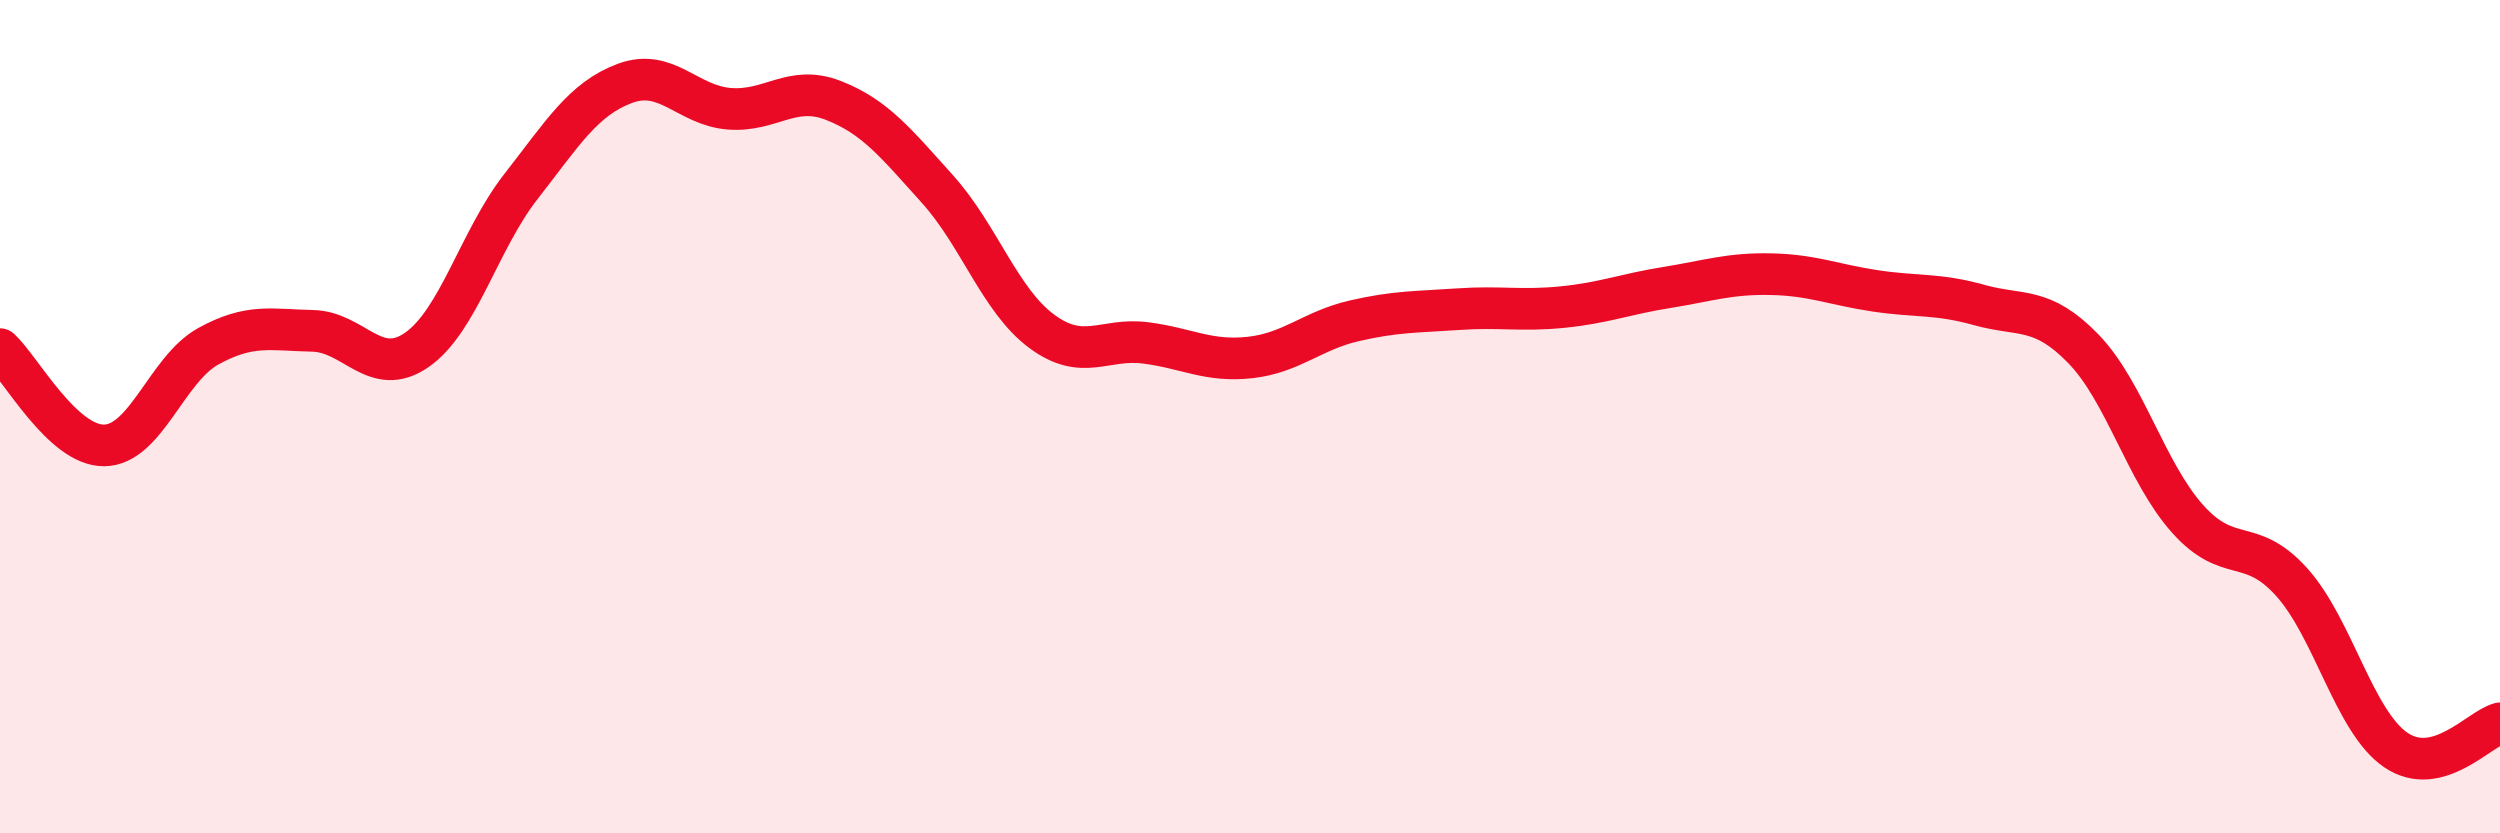 
    <svg width="60" height="20" viewBox="0 0 60 20" xmlns="http://www.w3.org/2000/svg">
      <path
        d="M 0,8.38 C 0.5,8.84 1.5,10.7 2.5,10.69 C 3.5,10.68 4,8.86 5,8.31 C 6,7.76 6.5,7.92 7.5,7.94 C 8.5,7.96 9,9.09 10,8.4 C 11,7.71 11.5,5.76 12.5,4.48 C 13.5,3.2 14,2.37 15,2 C 16,1.63 16.5,2.53 17.5,2.61 C 18.5,2.69 19,2.02 20,2.41 C 21,2.8 21.5,3.43 22.5,4.54 C 23.5,5.65 24,7.21 25,7.95 C 26,8.69 26.5,8.1 27.5,8.23 C 28.5,8.36 29,8.69 30,8.58 C 31,8.47 31.5,7.93 32.5,7.7 C 33.5,7.47 34,7.49 35,7.42 C 36,7.35 36.5,7.47 37.5,7.37 C 38.5,7.27 39,7.06 40,6.9 C 41,6.74 41.5,6.56 42.5,6.58 C 43.5,6.6 44,6.83 45,6.98 C 46,7.13 46.5,7.04 47.5,7.32 C 48.5,7.6 49,7.34 50,8.37 C 51,9.4 51.5,11.33 52.5,12.45 C 53.5,13.57 54,12.86 55,13.97 C 56,15.08 56.5,17.32 57.5,18 C 58.5,18.68 59.5,17.49 60,17.36L60 20L0 20Z"
        fill="#EB0A25"
        opacity="0.1"
        stroke-linecap="round"
        stroke-linejoin="round"
      />
      <path
        d="M 0,8.38 C 0.5,8.84 1.5,10.7 2.5,10.69 C 3.5,10.68 4,8.86 5,8.31 C 6,7.76 6.5,7.92 7.5,7.94 C 8.5,7.96 9,9.09 10,8.4 C 11,7.71 11.5,5.76 12.5,4.48 C 13.5,3.2 14,2.37 15,2 C 16,1.63 16.5,2.53 17.5,2.61 C 18.5,2.69 19,2.02 20,2.41 C 21,2.8 21.5,3.43 22.5,4.54 C 23.5,5.65 24,7.21 25,7.95 C 26,8.69 26.5,8.1 27.5,8.23 C 28.5,8.36 29,8.69 30,8.58 C 31,8.47 31.5,7.93 32.5,7.7 C 33.5,7.47 34,7.49 35,7.42 C 36,7.35 36.5,7.47 37.5,7.37 C 38.5,7.27 39,7.06 40,6.9 C 41,6.74 41.5,6.56 42.5,6.58 C 43.5,6.6 44,6.83 45,6.98 C 46,7.13 46.5,7.04 47.5,7.32 C 48.5,7.6 49,7.34 50,8.37 C 51,9.4 51.5,11.33 52.5,12.45 C 53.5,13.57 54,12.86 55,13.97 C 56,15.08 56.5,17.32 57.5,18 C 58.5,18.68 59.5,17.49 60,17.36"
        stroke="#EB0A25"
        stroke-width="1"
        fill="none"
        stroke-linecap="round"
        stroke-linejoin="round"
      />
    </svg>
  